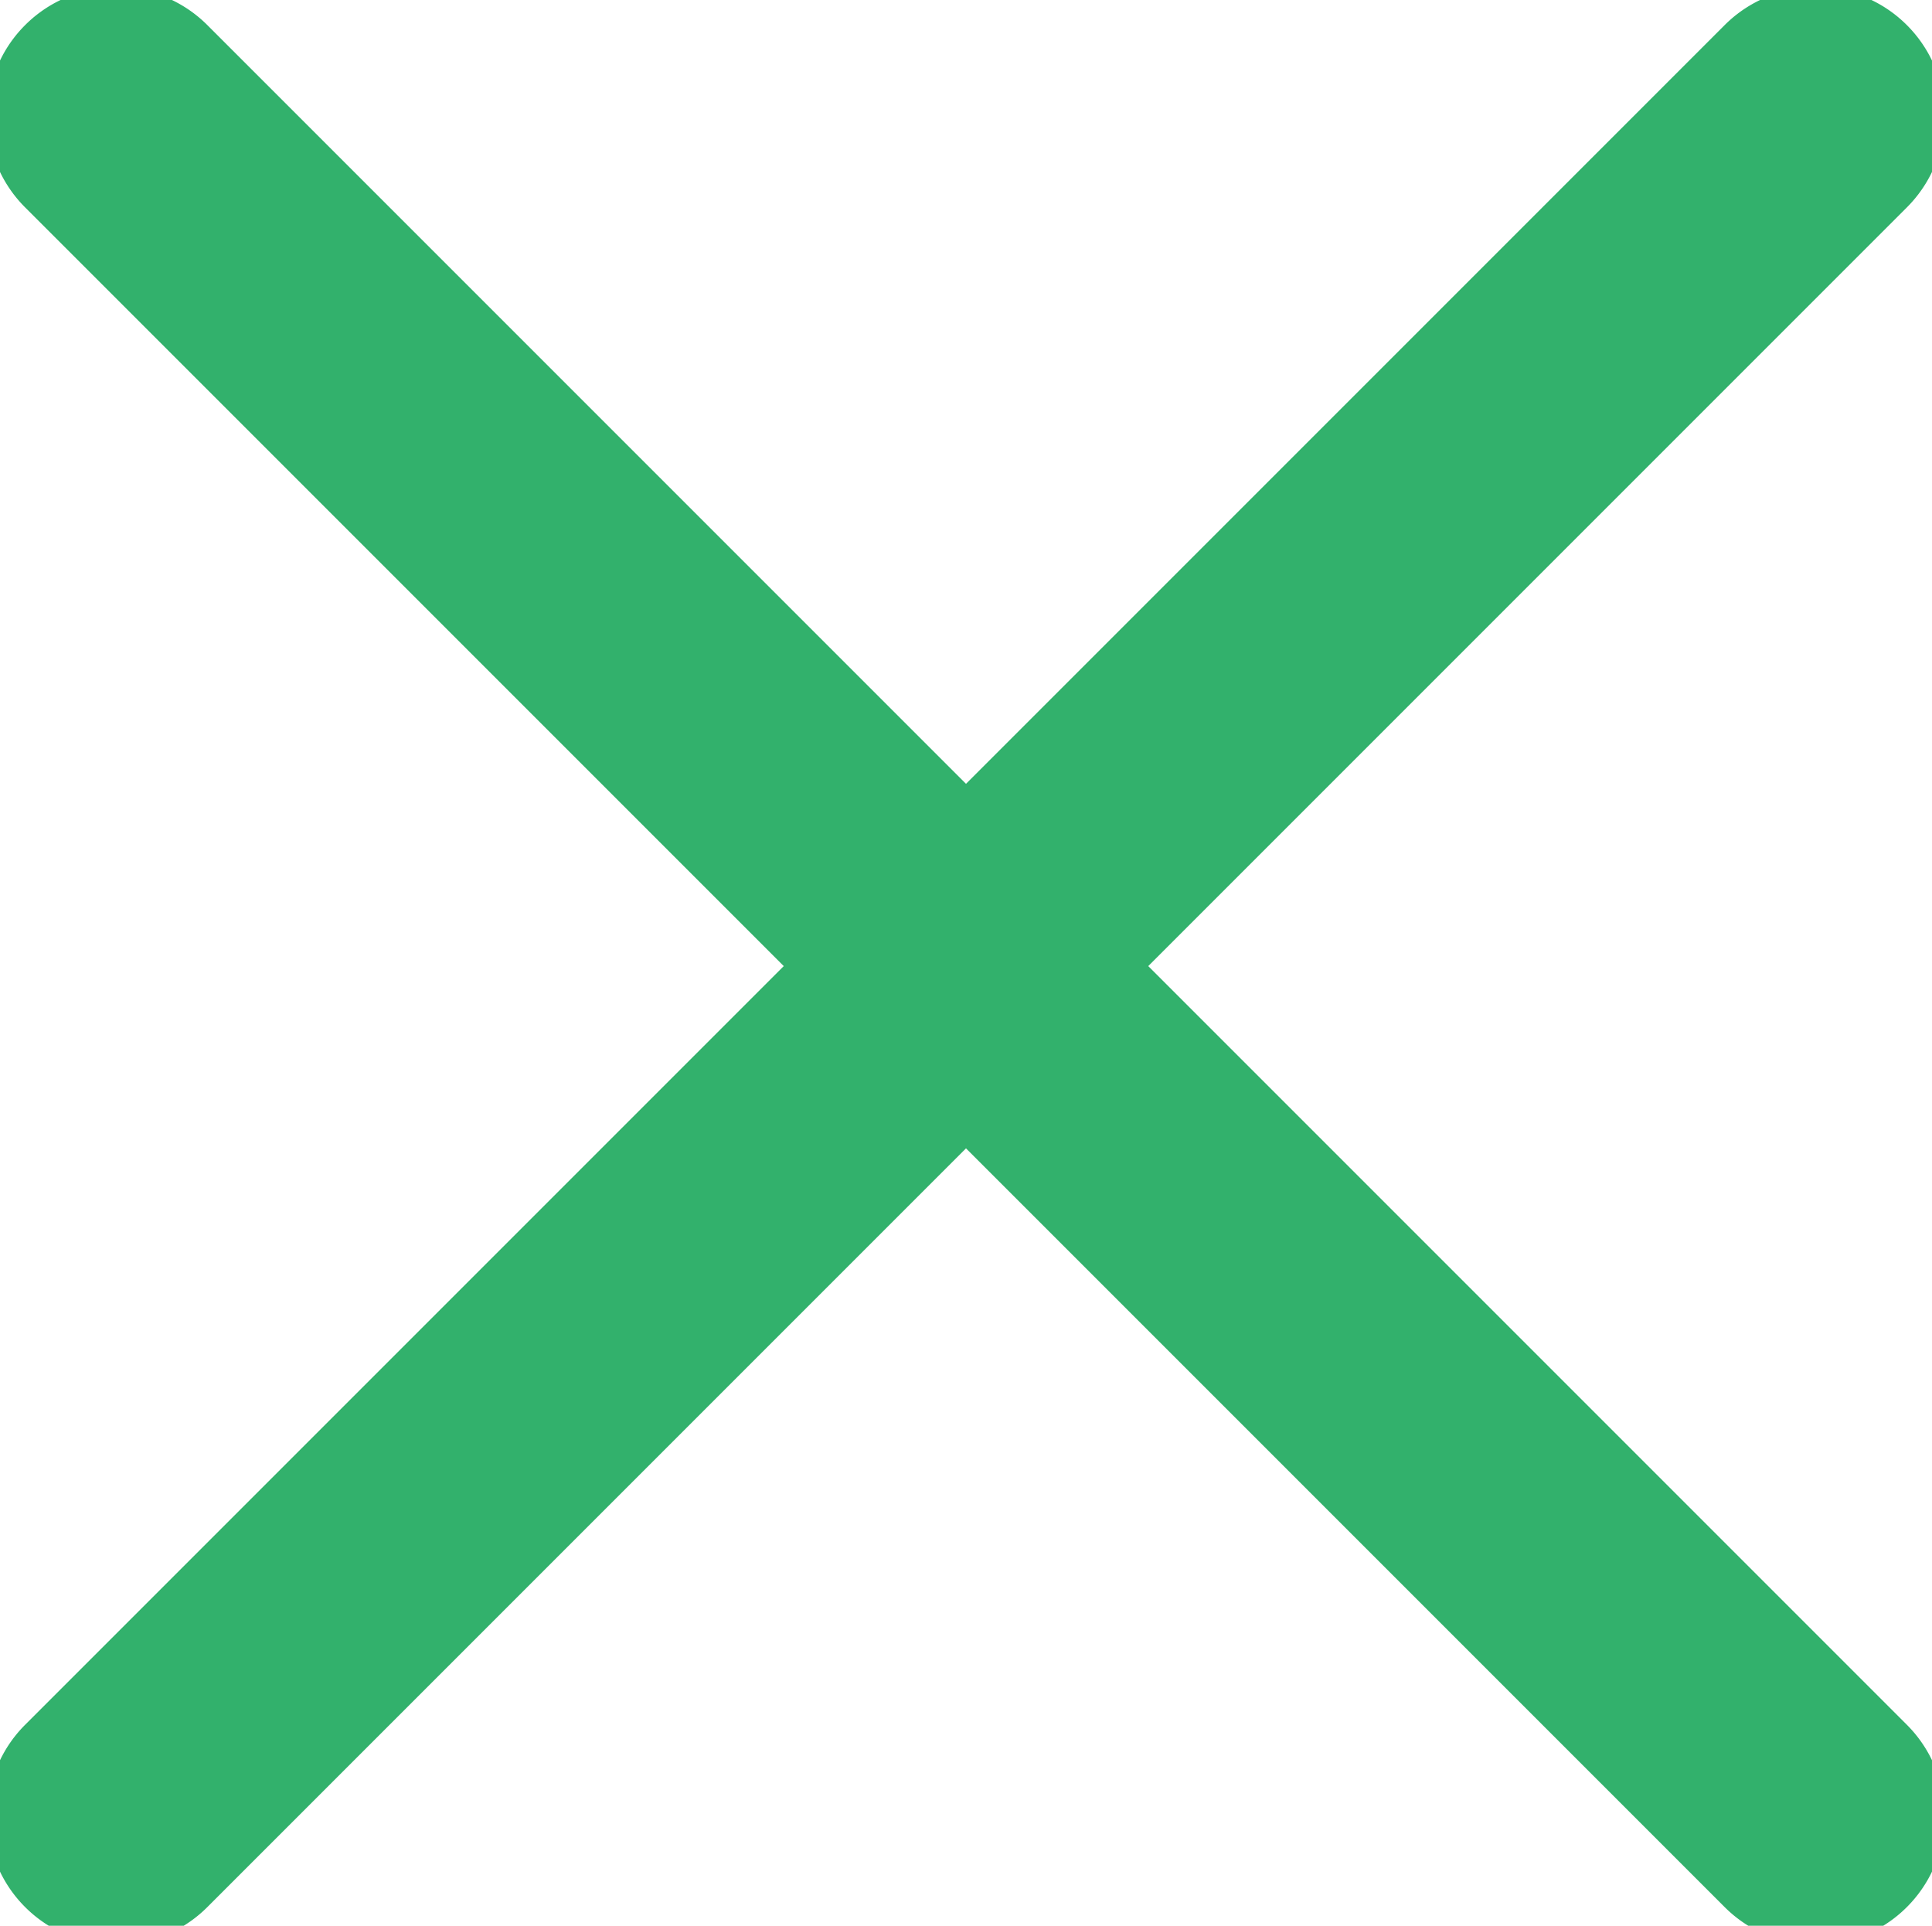 <svg xmlns="http://www.w3.org/2000/svg" viewBox="0 0 30 29.9"><defs><style>.a{fill:#32b16c;}</style></defs><title>アートボード 1</title><path class="a" d="M29.61,3.22,3.22,29.61a2,2,0,0,1-2.83,0h0a2,2,0,0,1,0-2.83L26.78.39a2,2,0,0,1,2.83,0h0A2,2,0,0,1,29.61,3.22Z"/><path class="a" d="M26.78,29.61.39,3.22A2,2,0,0,1,.39.39h0a2,2,0,0,1,2.83,0L29.61,26.78a2,2,0,0,1,0,2.83h0A2,2,0,0,1,26.78,29.61Z"/></svg>